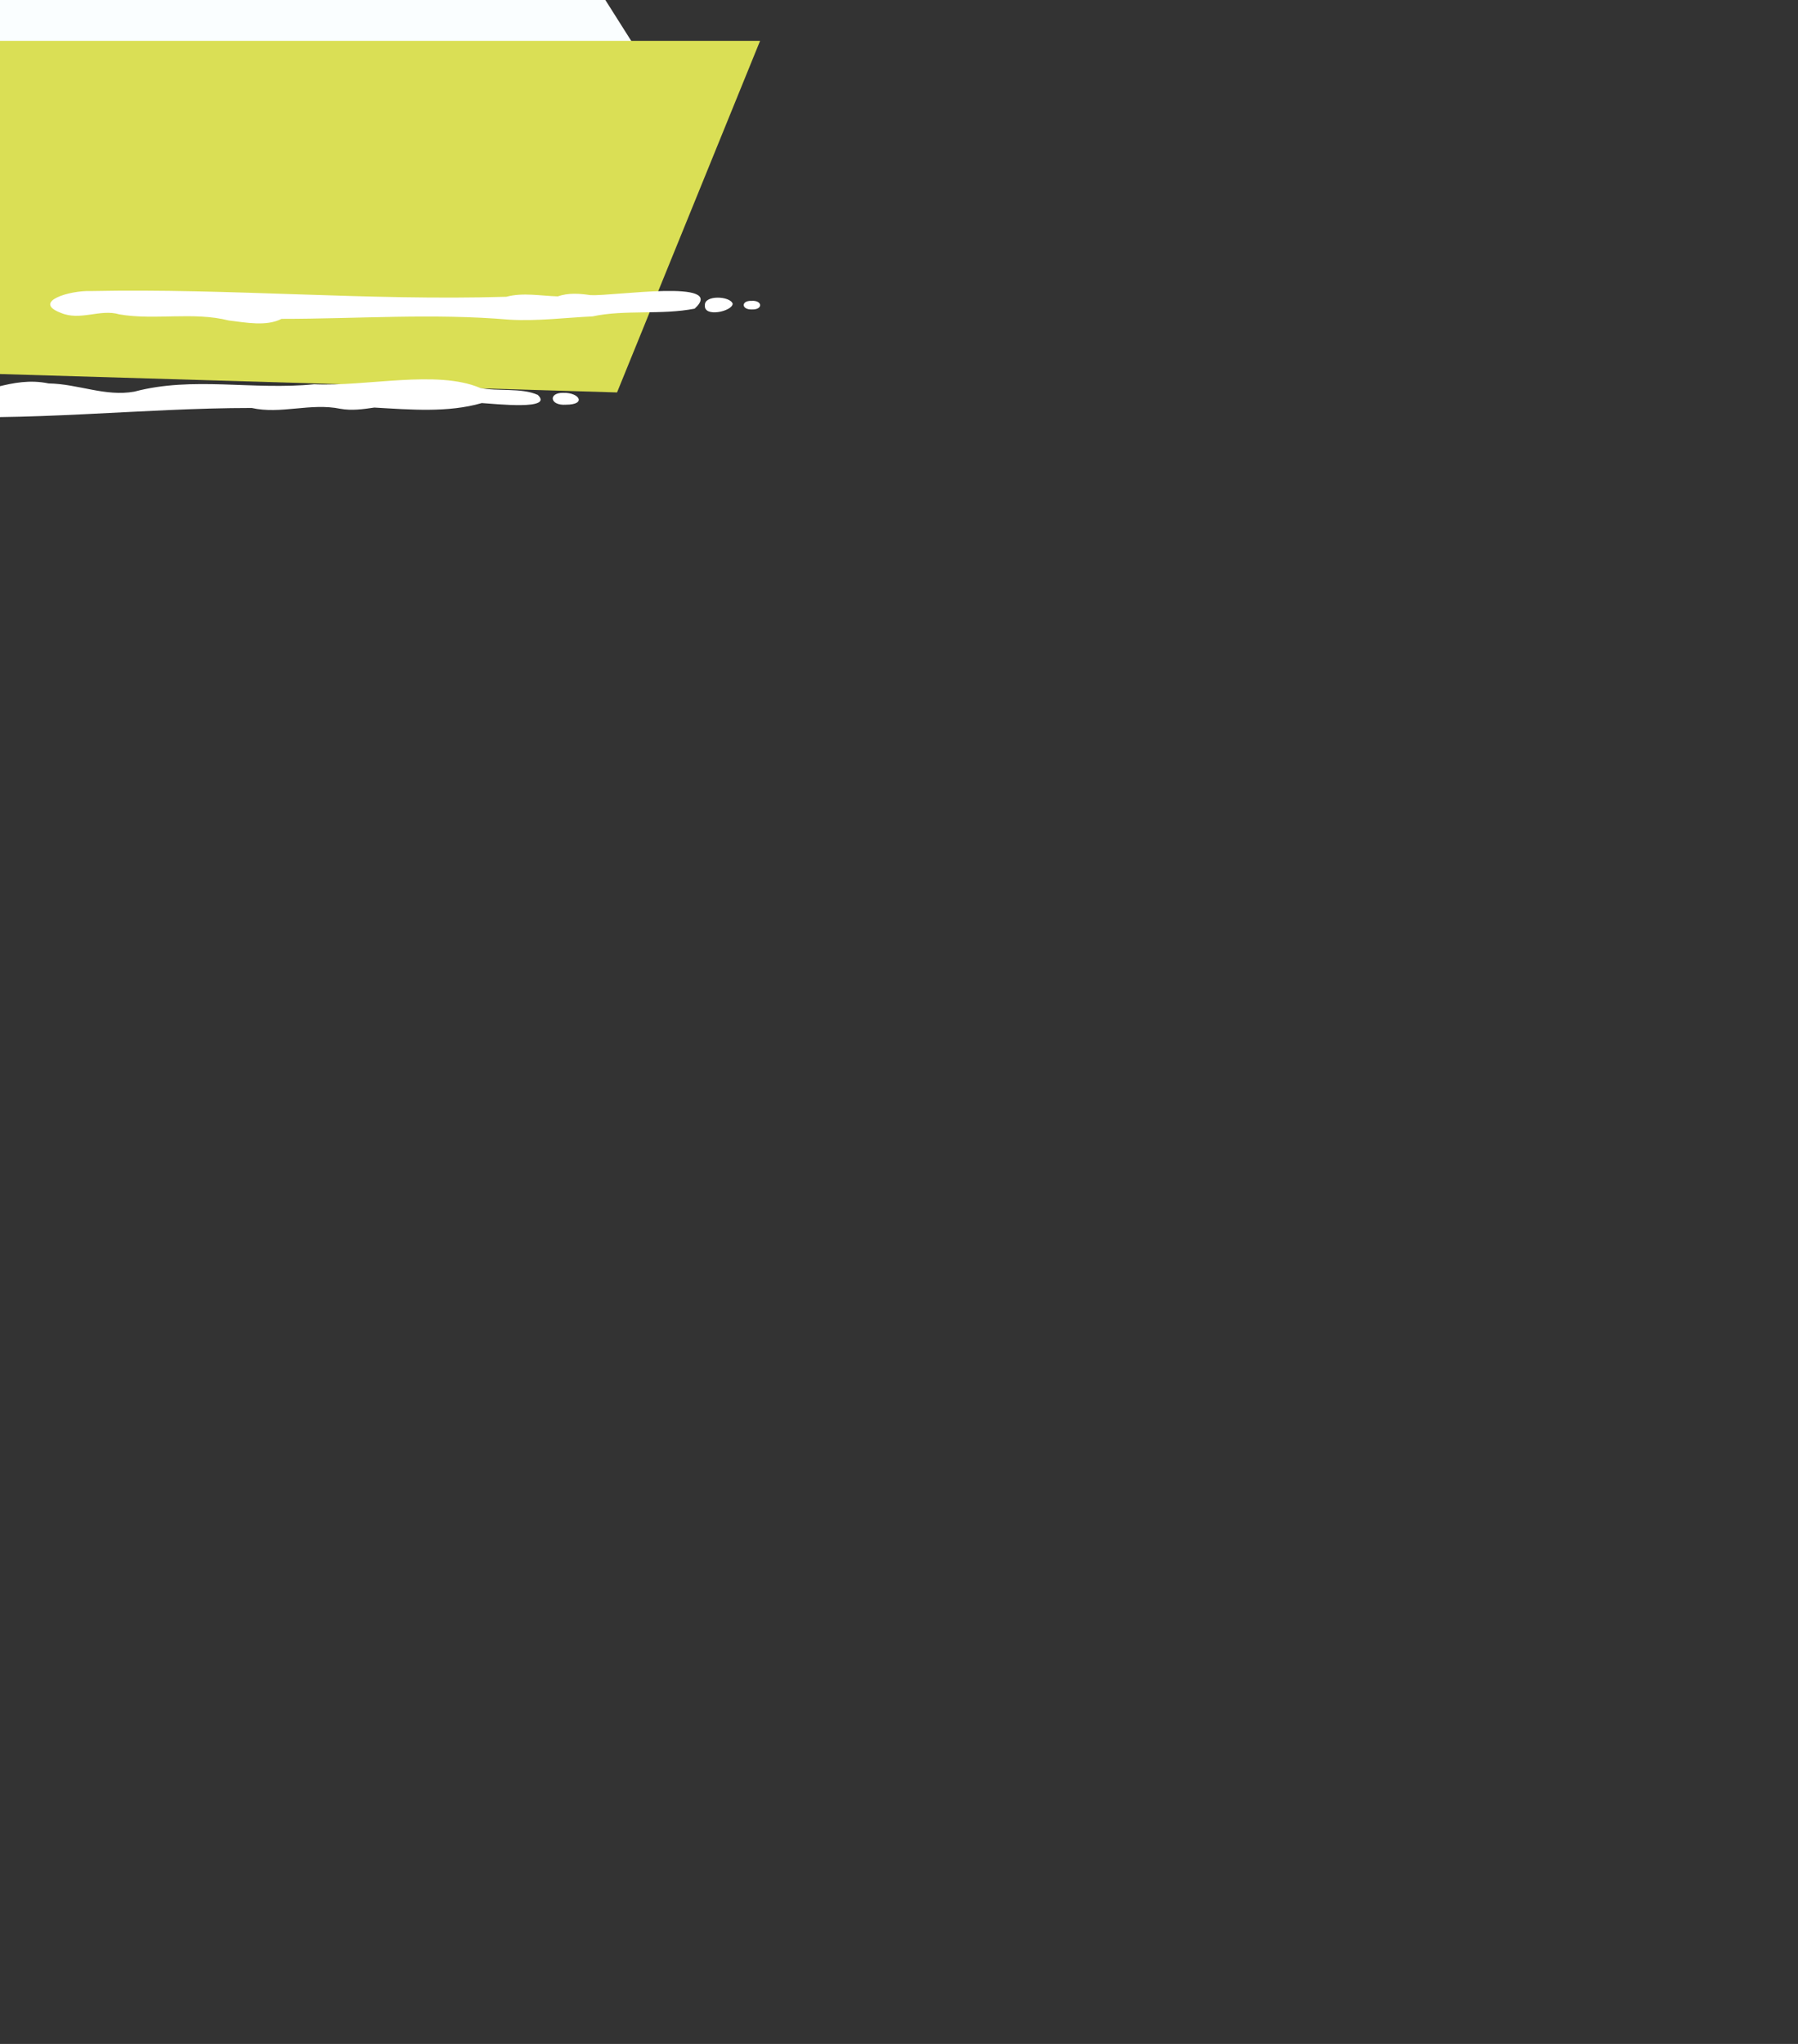 <?xml version="1.0" encoding="utf-8"?>
<svg version="1.1" xmlns="http://www.w3.org/2000/svg" xmlns:xlink="http://www.w3.org/1999/xlink" x="0px" y="0px" width="44px" height="50px" viewBox="0 0 44 50" style="enable-background:new 0 0 44 50;" xml:space="preserve">
<rect x="0" y="0" width="44" height="50" fill="#333333" stroke="none"/>
<style type="text/css">
.st0{fill:#FAFEFF;}
.st1{fill:#dadf55;}
.st2{fill:none;}
.st3{fill:#fff;}
</style>
<path id="line1" class="st2" d="M22.52,35.28c-1.23,0.69-2.64-0.64-2.57-2.83c0.06-2.19,3.55-1.16,3.74-2.64c0.13-0.96-1.94-2.28-2.71-1.48C17.92,31.53,26.06,33.28,22.52,35.28z"/>
<path id="line2" class="st2" d="M22,33.82c-1.23,0.69-2.05,1.75-1.98-0.44c0.06-2.19,2.95,0.41,3.14-1.07c0.13-0.96-2-1.49-2.77-0.69C17.33,34.83,25.54,31.82,22,33.82z"/>
<g>
	<path class="st0" d="M-2.9-28V1.4h18.6L-2.9-28z"/>
	<path class="st0" d="M-4.6-23V1.5h-10.8L-4.6-23z"/>
	<path class="st1" d="M-18.6,1h37.2l-3.5,8.6l-30.2-0.9L-18.6,1z"/>
	<animateMotion dur="6s" repeatCount="indefinite" begin="-4s" rotate="0">
		<mpath xlink:href="#line1"></mpath>
	</animateMotion>
</g>
<g>
	<path class="st3" d="M11.75,9.49c-1.06-0.45-2.78-0.03-4.06-0.09c-1.5,0.15-2.97-0.2-4.4,0.18c-0.71,0.13-1.38-0.19-2.1-0.2C0.27,9.19-0.41,9.7-1.24,9.64C-1.65,9.6-2.06,9.52-2.49,9.53c-1.18-0.04-0.3,0.64,0.4,0.63c2.76,0.17,5.52-0.18,8.25-0.18C6.87,10.14,7.6,9.85,8.33,10c0.28,0.05,0.56,0.01,0.83-0.03c0.88,0.05,1.8,0.13,2.63-0.11c0.34,0.02,1.77,0.18,1.37-0.2C12.76,9.48,12.17,9.58,11.75,9.49z"/>
	<path class="st3" d="M14.45,7.22c-0.27-0.04-0.54-0.06-0.8,0.03c-0.41-0.01-0.85-0.1-1.26,0.01C8.99,7.36,5.64,7.05,2.22,7.12C1.71,7.1,0.78,7.38,1.48,7.65c0.48,0.21,0.97-0.1,1.44,0.04C3.78,7.84,4.73,7.62,5.6,7.84C6.02,7.89,6.52,7.99,6.89,7.8c1.87,0,3.71-0.14,5.58,0.02c0.68,0.04,1.38-0.05,2.03-0.08c0.78-0.17,1.7-0.03,2.5-0.19C17.81,6.81,15.01,7.25,14.45,7.22z"/>
	<path class="st3" d="M17.25,7.47c-0.03,0.3,0.67,0.15,0.68-0.04C17.87,7.24,17.23,7.21,17.25,7.47z"/>
	<path class="st3" d="M13.79,9.61c-0.38-0.01-0.34,0.32,0.06,0.29C14.36,9.9,14.18,9.6,13.79,9.61z"/>
	<path class="st3" d="M18.39,7.36c-0.26-0.01-0.25,0.22,0.01,0.21C18.68,7.58,18.66,7.34,18.39,7.36z"/>
	<animateMotion dur="2.3s" repeatCount="indefinite" rotate="0">
		<mpath xlink:href="#line2"></mpath>
	</animateMotion>
</g>
</svg>
